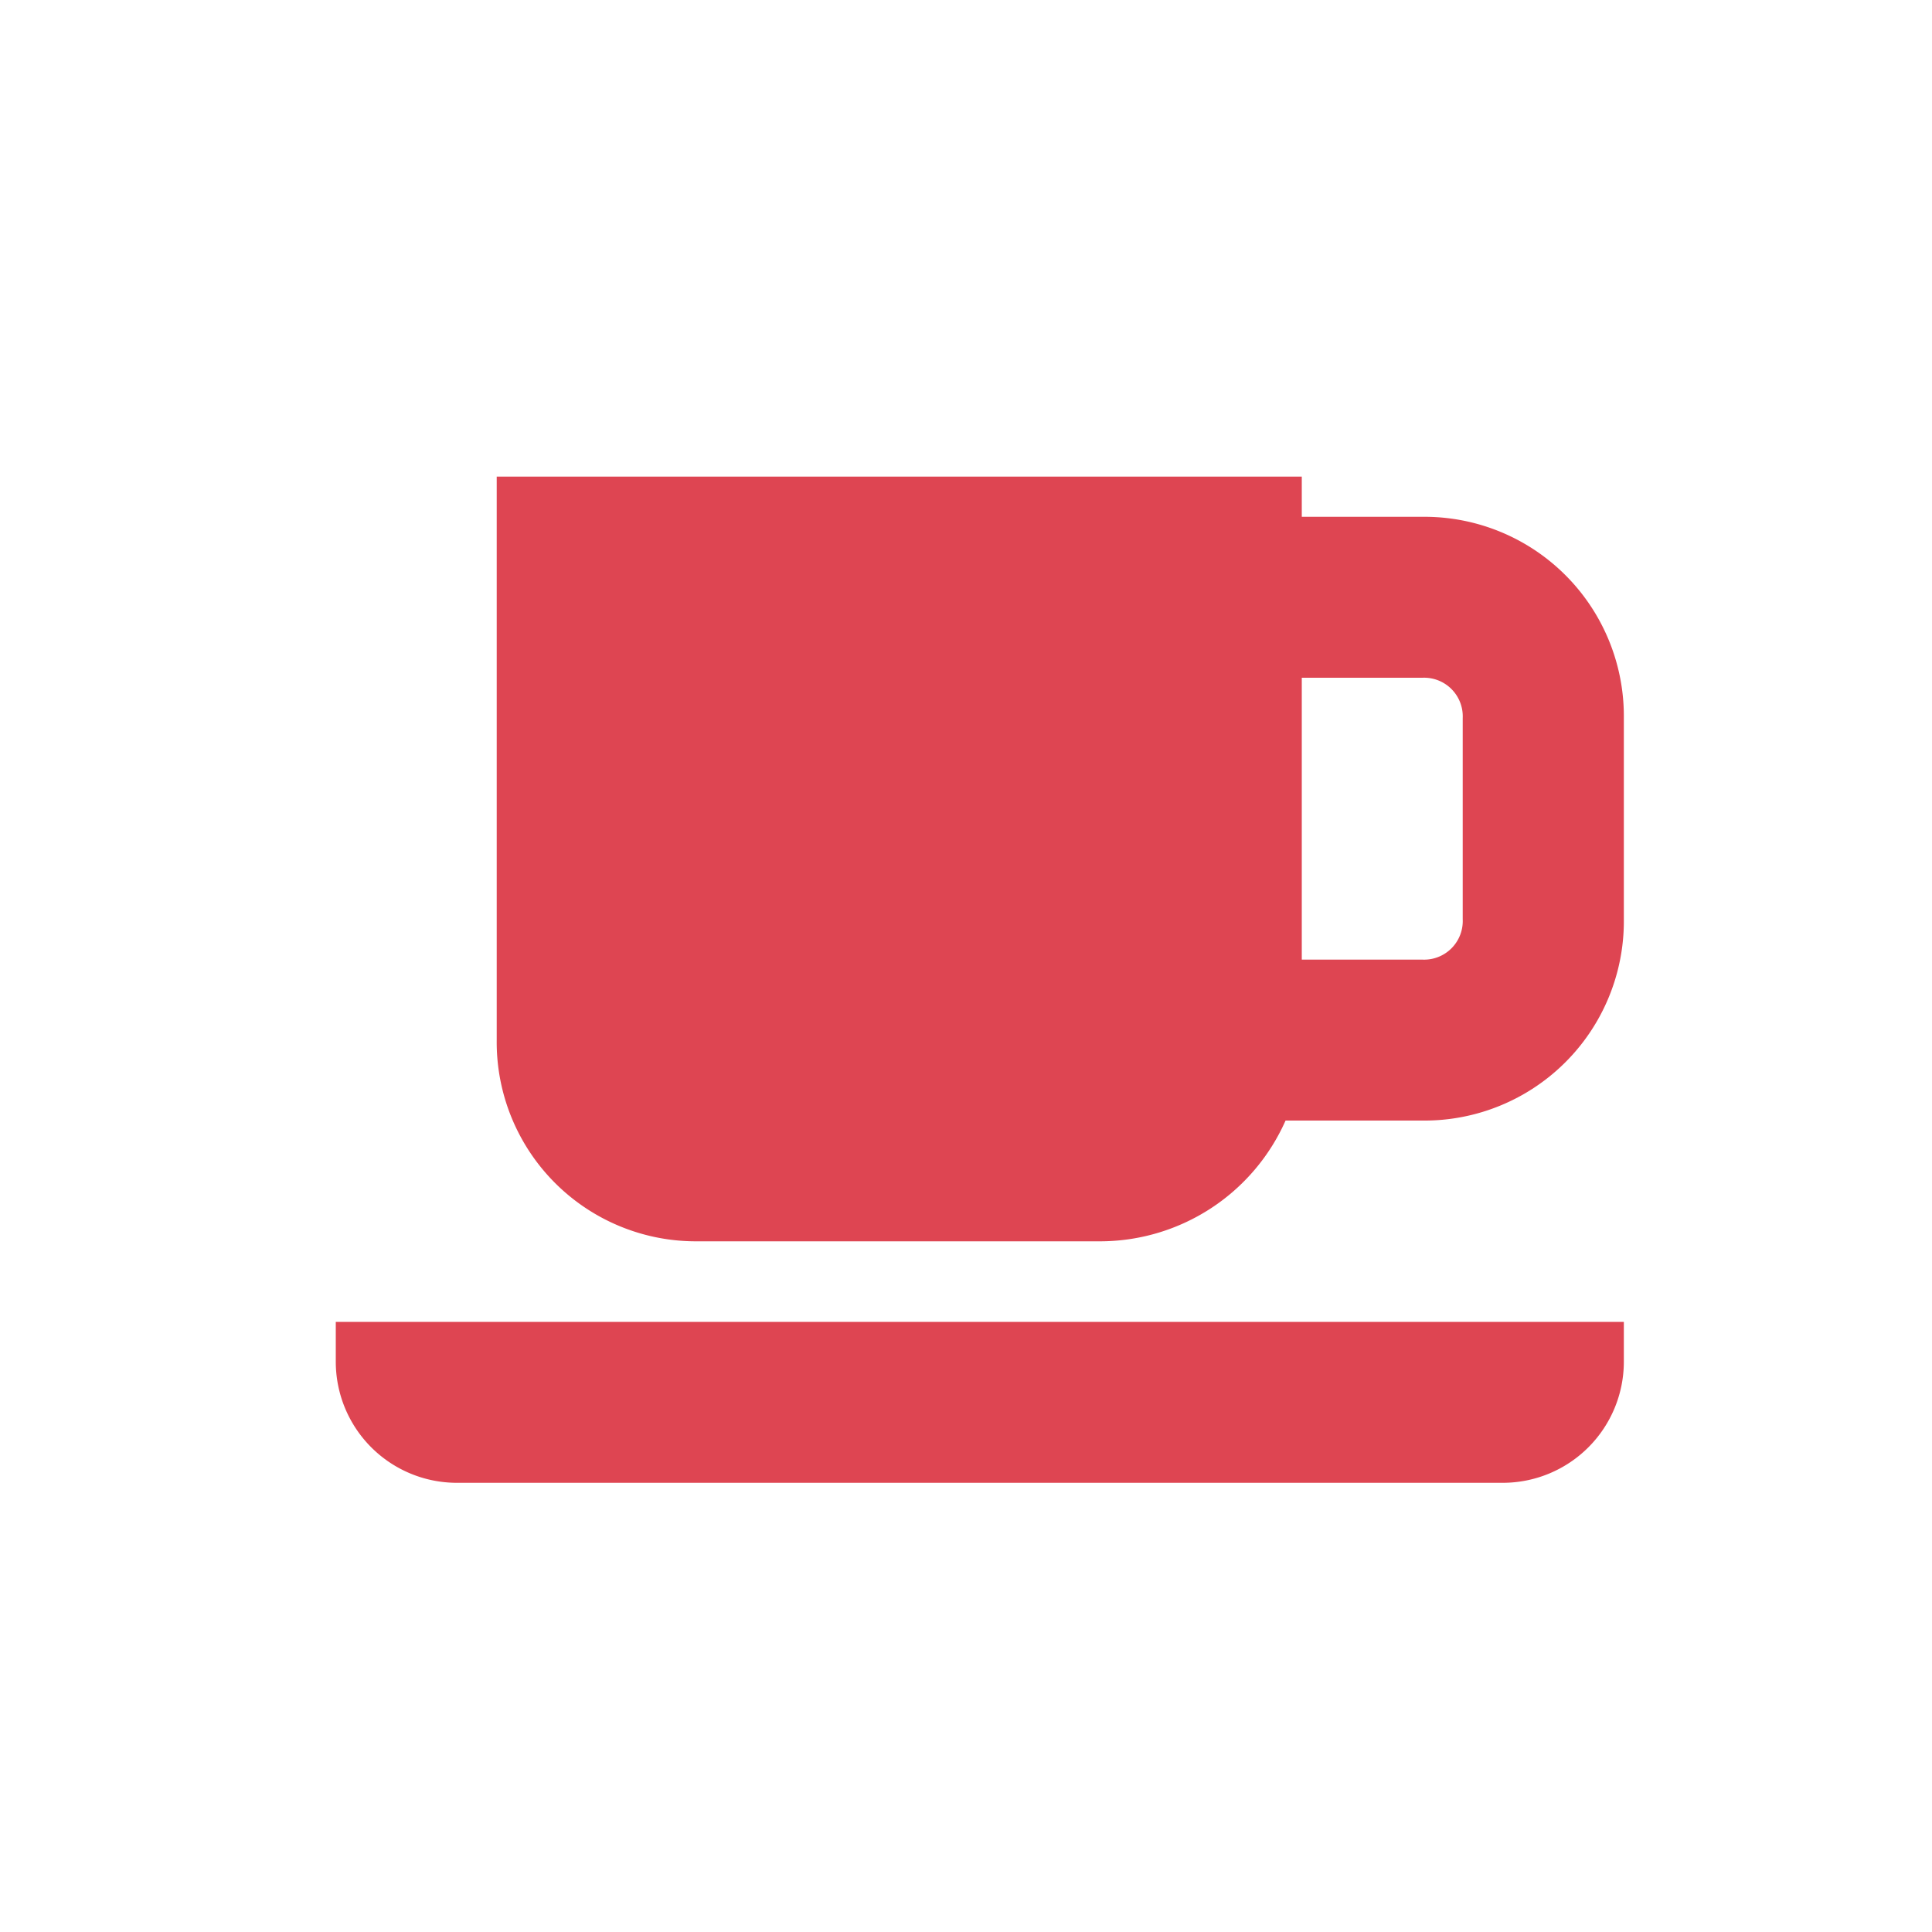 <svg id="Layer_1" data-name="Layer 1" xmlns="http://www.w3.org/2000/svg" viewBox="0 0 100 100"><defs><style>.cls-1{fill:#de4552;}</style></defs><title>icon_c_6</title><path class="cls-1" d="M17.38,70.5a6.27,6.27,0,0,0,6.25,6.25H77.8a6.27,6.27,0,0,0,6.25-6.25V68.42H17.38Z"/><path class="cls-1" d="M73.63,26.75H67.38V24.67H25.71V53.83A10.31,10.31,0,0,0,36.13,64.25H57A10.51,10.51,0,0,0,66.54,58h7.09A10.32,10.32,0,0,0,84.05,47.58V37.16A10.32,10.32,0,0,0,73.63,26.75Zm0,22.92H67.38V35.08h6.25a2,2,0,0,1,2.08,2.09V47.58a2,2,0,0,1-2.08,2.09"/></svg>